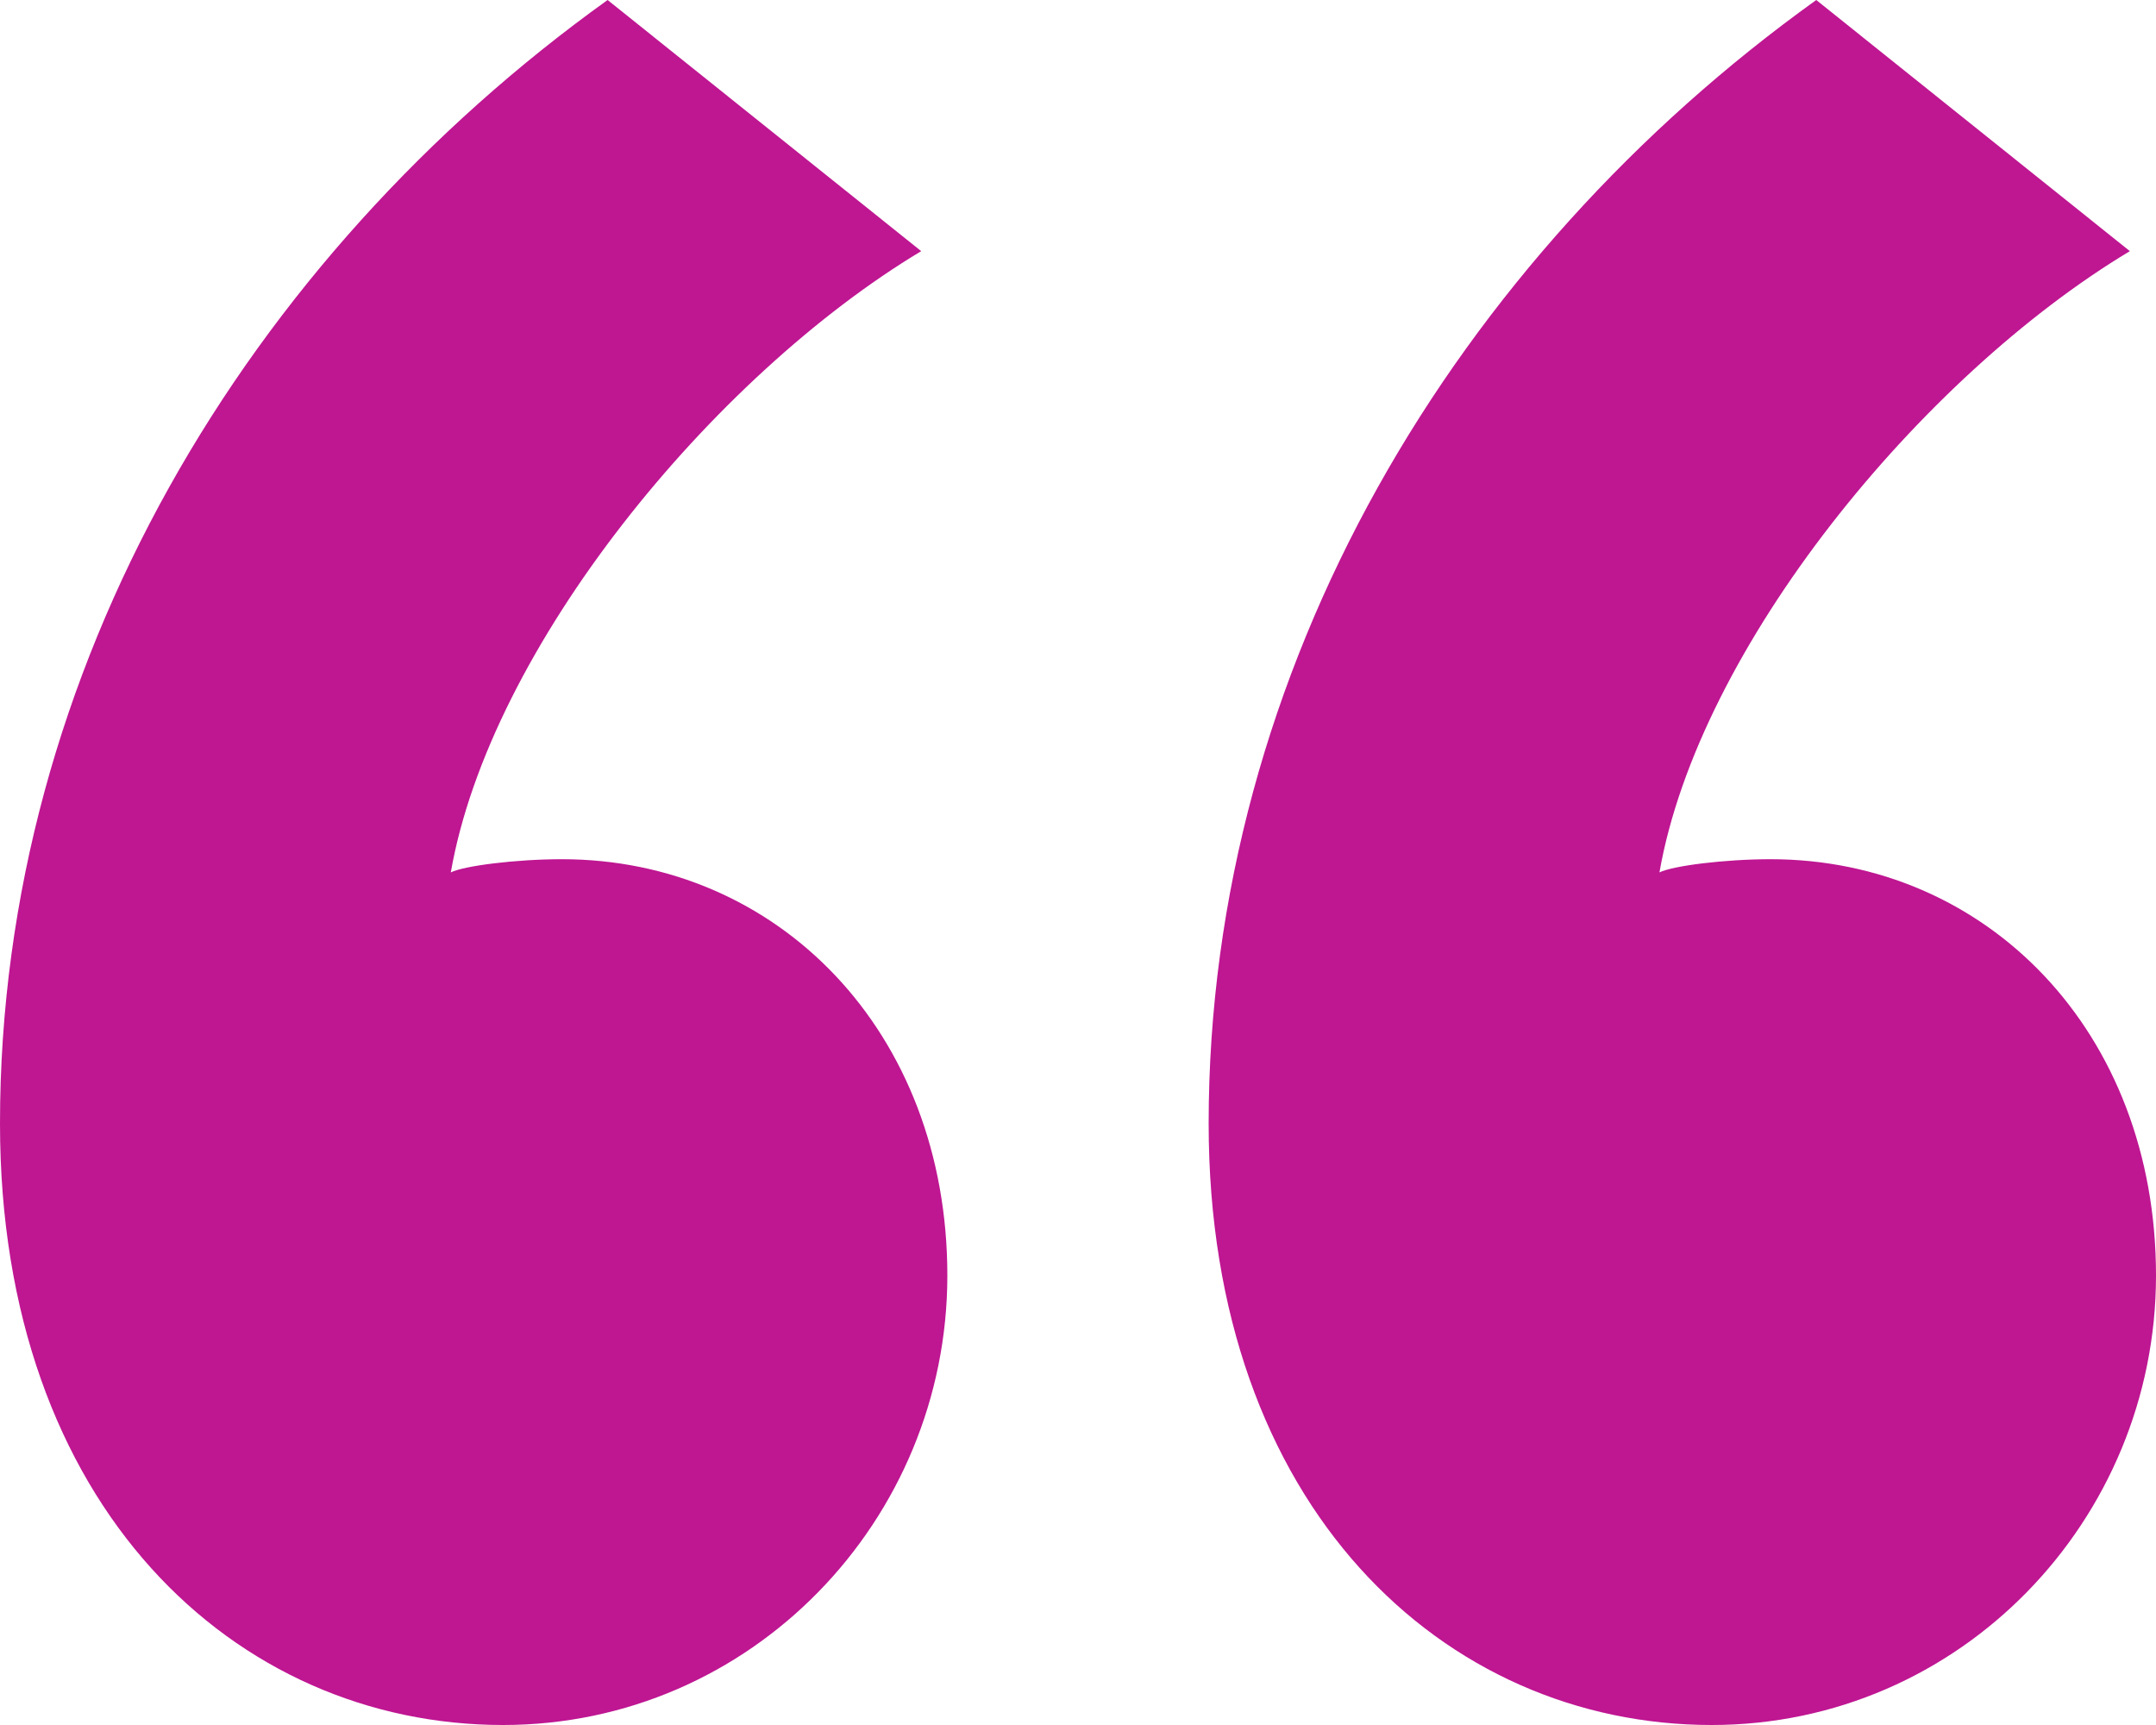 <?xml version="1.0" encoding="UTF-8"?>
<svg width="55px" height="44px" viewBox="0 0 55 44" version="1.1" xmlns="http://www.w3.org/2000/svg" xmlns:xlink="http://www.w3.org/1999/xlink">
    <title>8A2840BD-AB85-49D9-8E1A-CE2A8F94FCC5</title>
    <g id="Über-uns" stroke="none" stroke-width="1" fill="none" fill-rule="evenodd">
        <g id="ueber-uns" transform="translate(-674, -3202)" fill="#BF1692" fill-rule="nonzero">
            <g id="quote" transform="translate(359, 3202)">
                <path d="M327.833,44 C334.167,44 339.167,38.774 339.167,32.536 C339.167,26.299 334.833,21.916 329.333,21.916 C328.167,21.916 326.833,22.084 326.5,22.253 C327.5,16.521 333.167,9.609 338.5,6.406 L330.5,0 C321.333,6.575 315,17.027 315,28.659 C315,38.437 321,44 327.833,44 Z M358.667,44 C365,44 370,38.774 370,32.536 C370,26.299 365.667,21.916 360.167,21.916 C359,21.916 357.667,22.084 357.333,22.253 C358.333,16.521 364,9.609 369.333,6.406 L361.333,0 C352.167,6.575 345.833,17.027 345.833,28.659 C345.833,38.437 351.833,44 358.667,44 Z" id="icons/quote"></path>
            </g>
        </g>
    </g>
</svg>